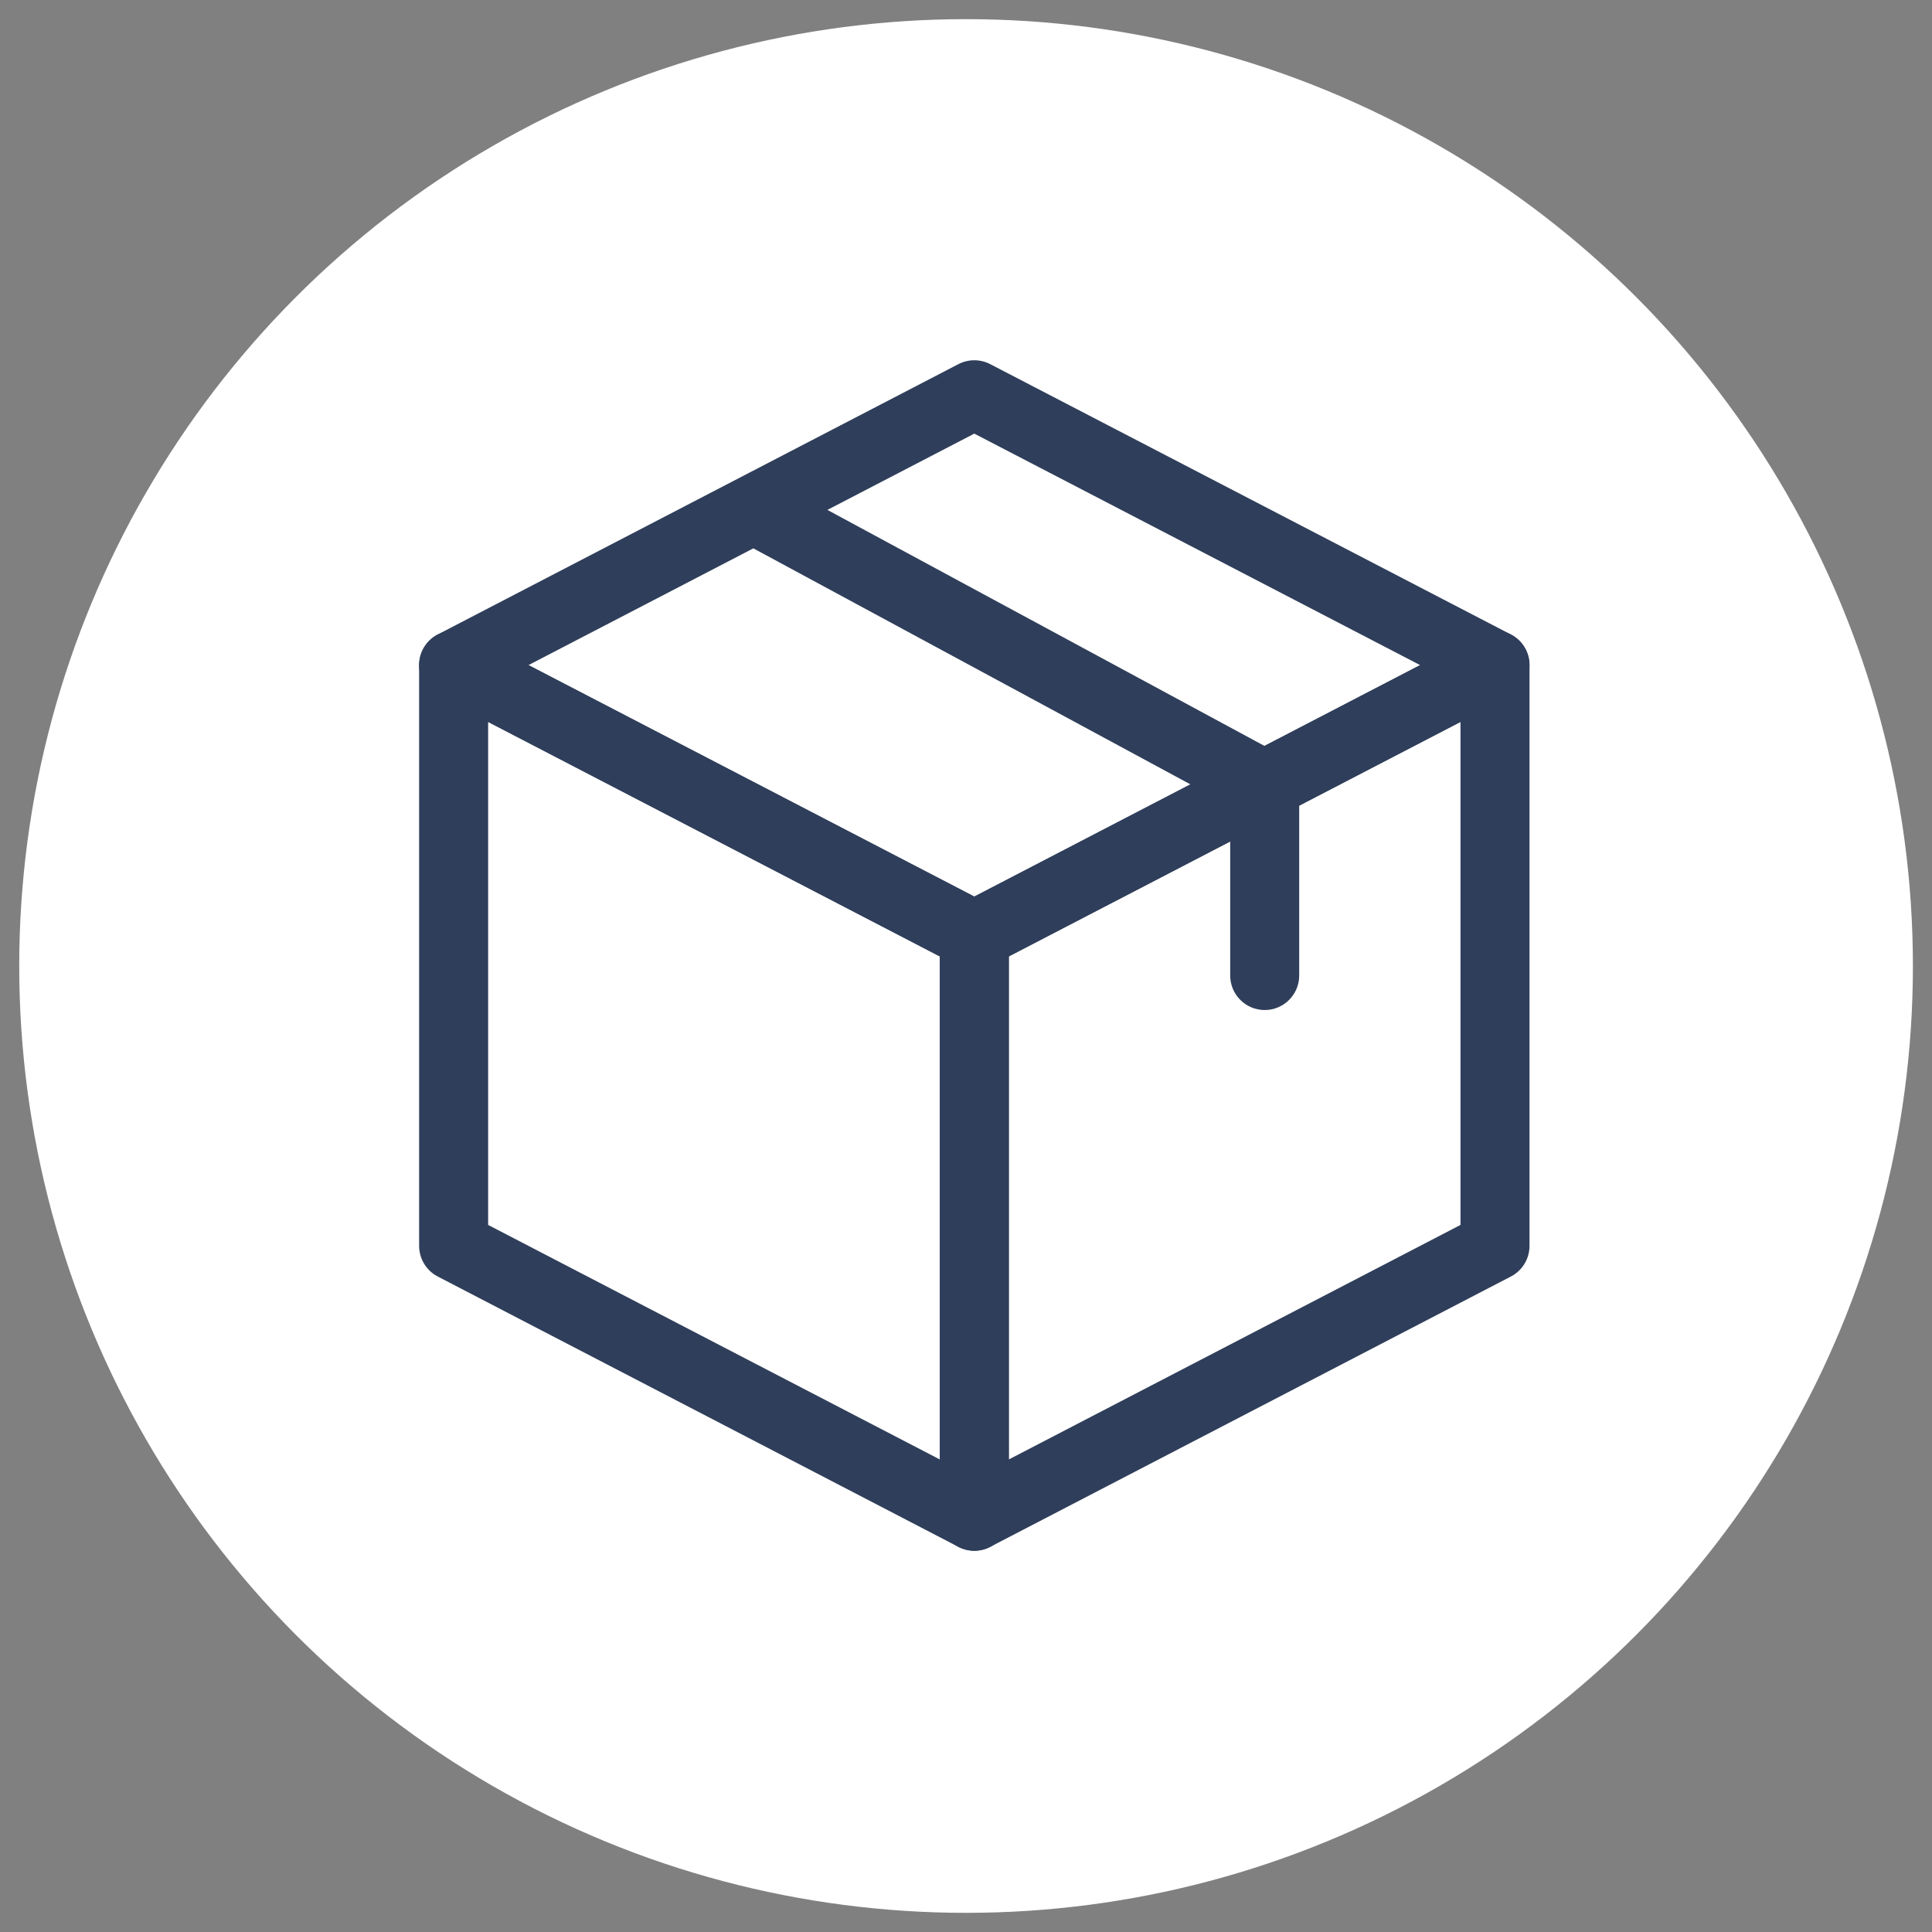 <?xml version="1.0" encoding="UTF-8"?> <svg xmlns="http://www.w3.org/2000/svg" width="84" height="84" viewBox="0 0 84 84" fill="none"><rect x="0" y="0" width="84" height="84" fill="#808080" stroke="none"/><circle cx="42.003" cy="42" r="41.167" fill="white"></circle><path d="M65 28.918L42.361 40.672V65.924L65 54.169V28.918Z" stroke="#2F3E5A" stroke-width="3" stroke-linejoin="round"></path><path d="M42.361 17.163L19.722 28.918L42.361 40.672L65 28.918L42.361 17.163Z" stroke="#2F3E5A" stroke-width="3" stroke-linejoin="round"></path><path d="M19.723 28.918L42.362 40.672V65.924L19.723 54.169V28.918Z" stroke="#2F3E5A" stroke-width="3" stroke-linejoin="round"></path><path d="M54.987 34.142H56.487V33.247L55.7 32.822L54.987 34.142ZM53.487 42.414C53.487 43.242 54.158 43.914 54.987 43.914C55.815 43.914 56.487 43.242 56.487 42.414H53.487ZM32.506 23.707L54.274 35.462L55.7 32.822L33.931 21.067L32.506 23.707ZM53.487 34.142V42.414H56.487V34.142H53.487Z" fill="#2F3E5A"></path></svg> 